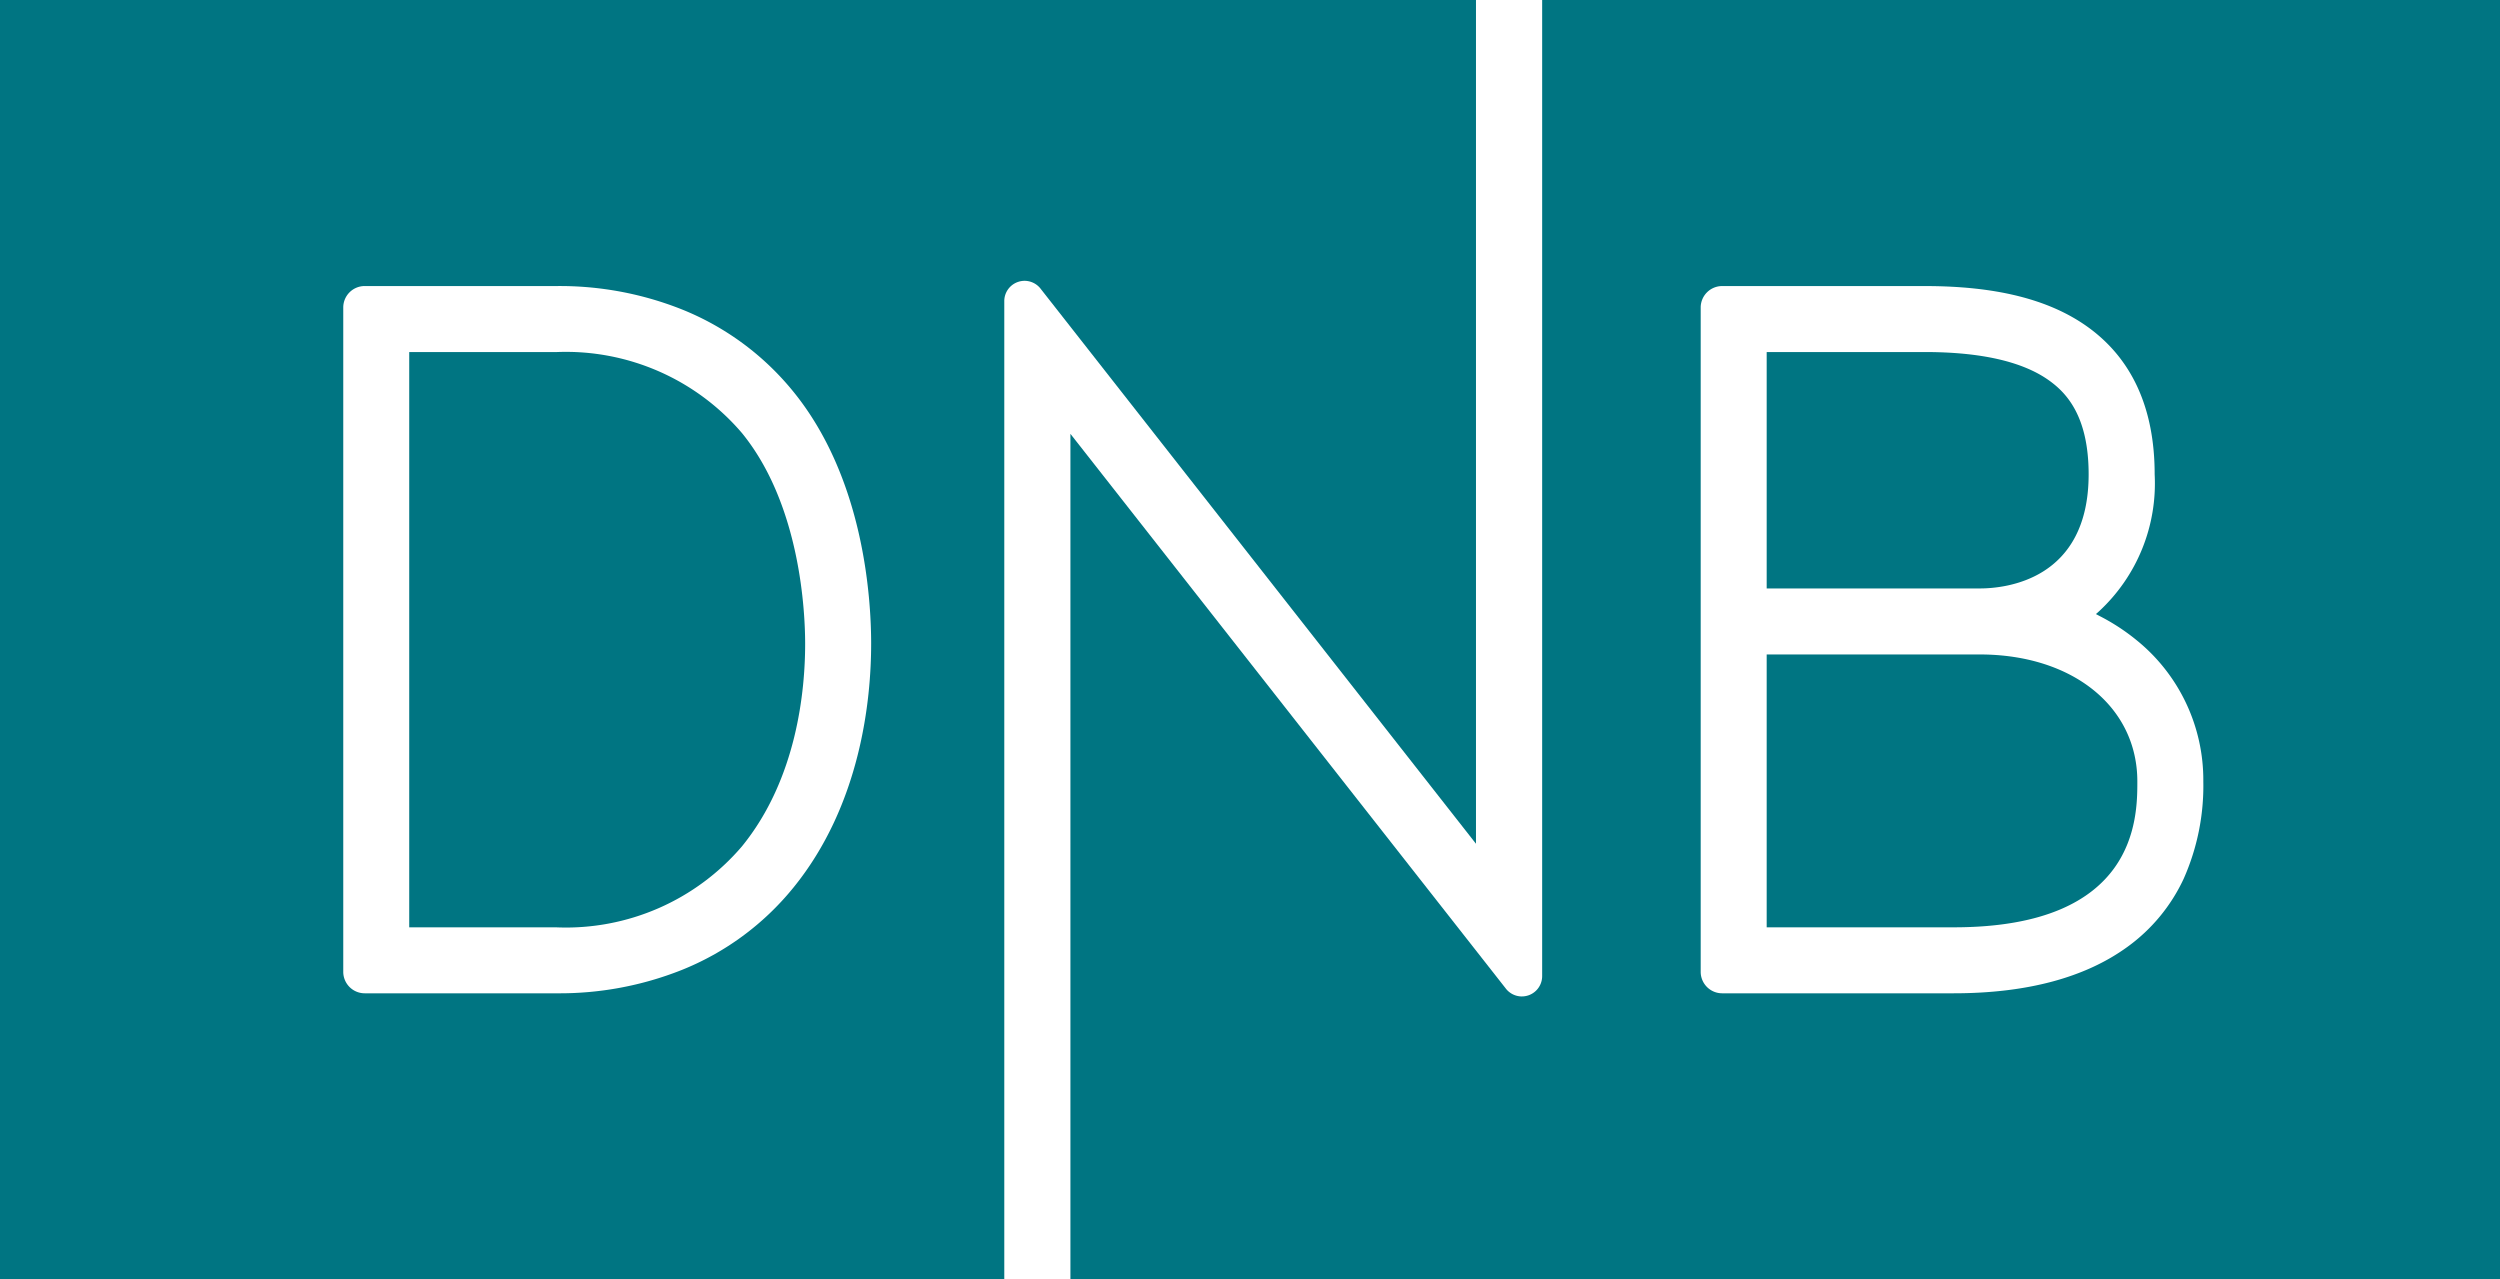 <svg xmlns="http://www.w3.org/2000/svg" width="130.864" height="66.969" viewBox="0 0 130.864 66.969">
  <g id="DNB_ASA_logo" transform="translate(0 36.7)">
    <path id="Path_4311" data-name="Path 4311" d="M0,30.269H130.864V-36.7H0Z" transform="translate(0 0)" fill="#007582"/>
    <g id="Group_2817" data-name="Group 2817" transform="translate(17.968 -36.7)">
      <path id="Path_4312" data-name="Path 4312" d="M62.029,5.073H52.24V-9.21H63.387c4.861,0,8.255,2.734,8.255,6.647,0,1.889,0,7.636-9.613,7.636ZM52.24-25.04h8.282c2.916,0,5.093.493,6.471,1.467.9.636,2.1,1.839,2.1,4.934,0,5.544-4.366,5.974-5.7,5.974H52.24ZM74.065,2.537a11.976,11.976,0,0,0,1.031-5.1,9.415,9.415,0,0,0-3.5-7.4,10.894,10.894,0,0,0-1.935-1.262l-.187-.1.157-.138a9.118,9.118,0,0,0,2.918-7.175c0-3.479-1.2-6.089-3.56-7.756-2-1.412-4.769-2.1-8.463-2.1H49.908a1.124,1.124,0,0,0-1.122,1.119V7.405a1.124,1.124,0,0,0,1.121,1.122H62.029c3.82,0,6.879-.818,9.094-2.43a9.164,9.164,0,0,0,2.942-3.56" transform="translate(22.27 43.468)" fill="#fff"/>
      <path id="Path_4313" data-name="Path 4313" d="M55.9,15.459A1.062,1.062,0,0,0,56.964,14.4V-36.7H53.5V7.467L30.727-21.565A1.067,1.067,0,0,0,29.871-22a1.061,1.061,0,0,0-.333.054,1.06,1.06,0,0,0-.729,1.008V30.269h3.462V-13.99L55.045,15.025a1.067,1.067,0,0,0,.856.435" transform="translate(5.793 36.7)" fill="#fff"/>
      <path id="Path_4314" data-name="Path 4314" d="M21.035,5.073H13.3V-25.04h7.733A12.119,12.119,0,0,1,30.717-20.8c3.07,3.766,3.308,9.4,3.308,11.035,0,2.442-.431,7.066-3.308,10.6a12.119,12.119,0,0,1-9.683,4.241Zm12.36-2.059c3.552-4.358,4.084-9.876,4.085-12.778,0-2.468-.4-8.7-4.085-13.218a14.423,14.423,0,0,0-5.847-4.3,17.3,17.3,0,0,0-6.513-1.213H10.969a1.123,1.123,0,0,0-1.122,1.122V7.405a1.124,1.124,0,0,0,1.121,1.122H21.035a17.3,17.3,0,0,0,6.513-1.214,14.421,14.421,0,0,0,5.847-4.3" transform="translate(-9.847 43.468)" fill="#fff"/>
    </g>
  </g>
</svg>
